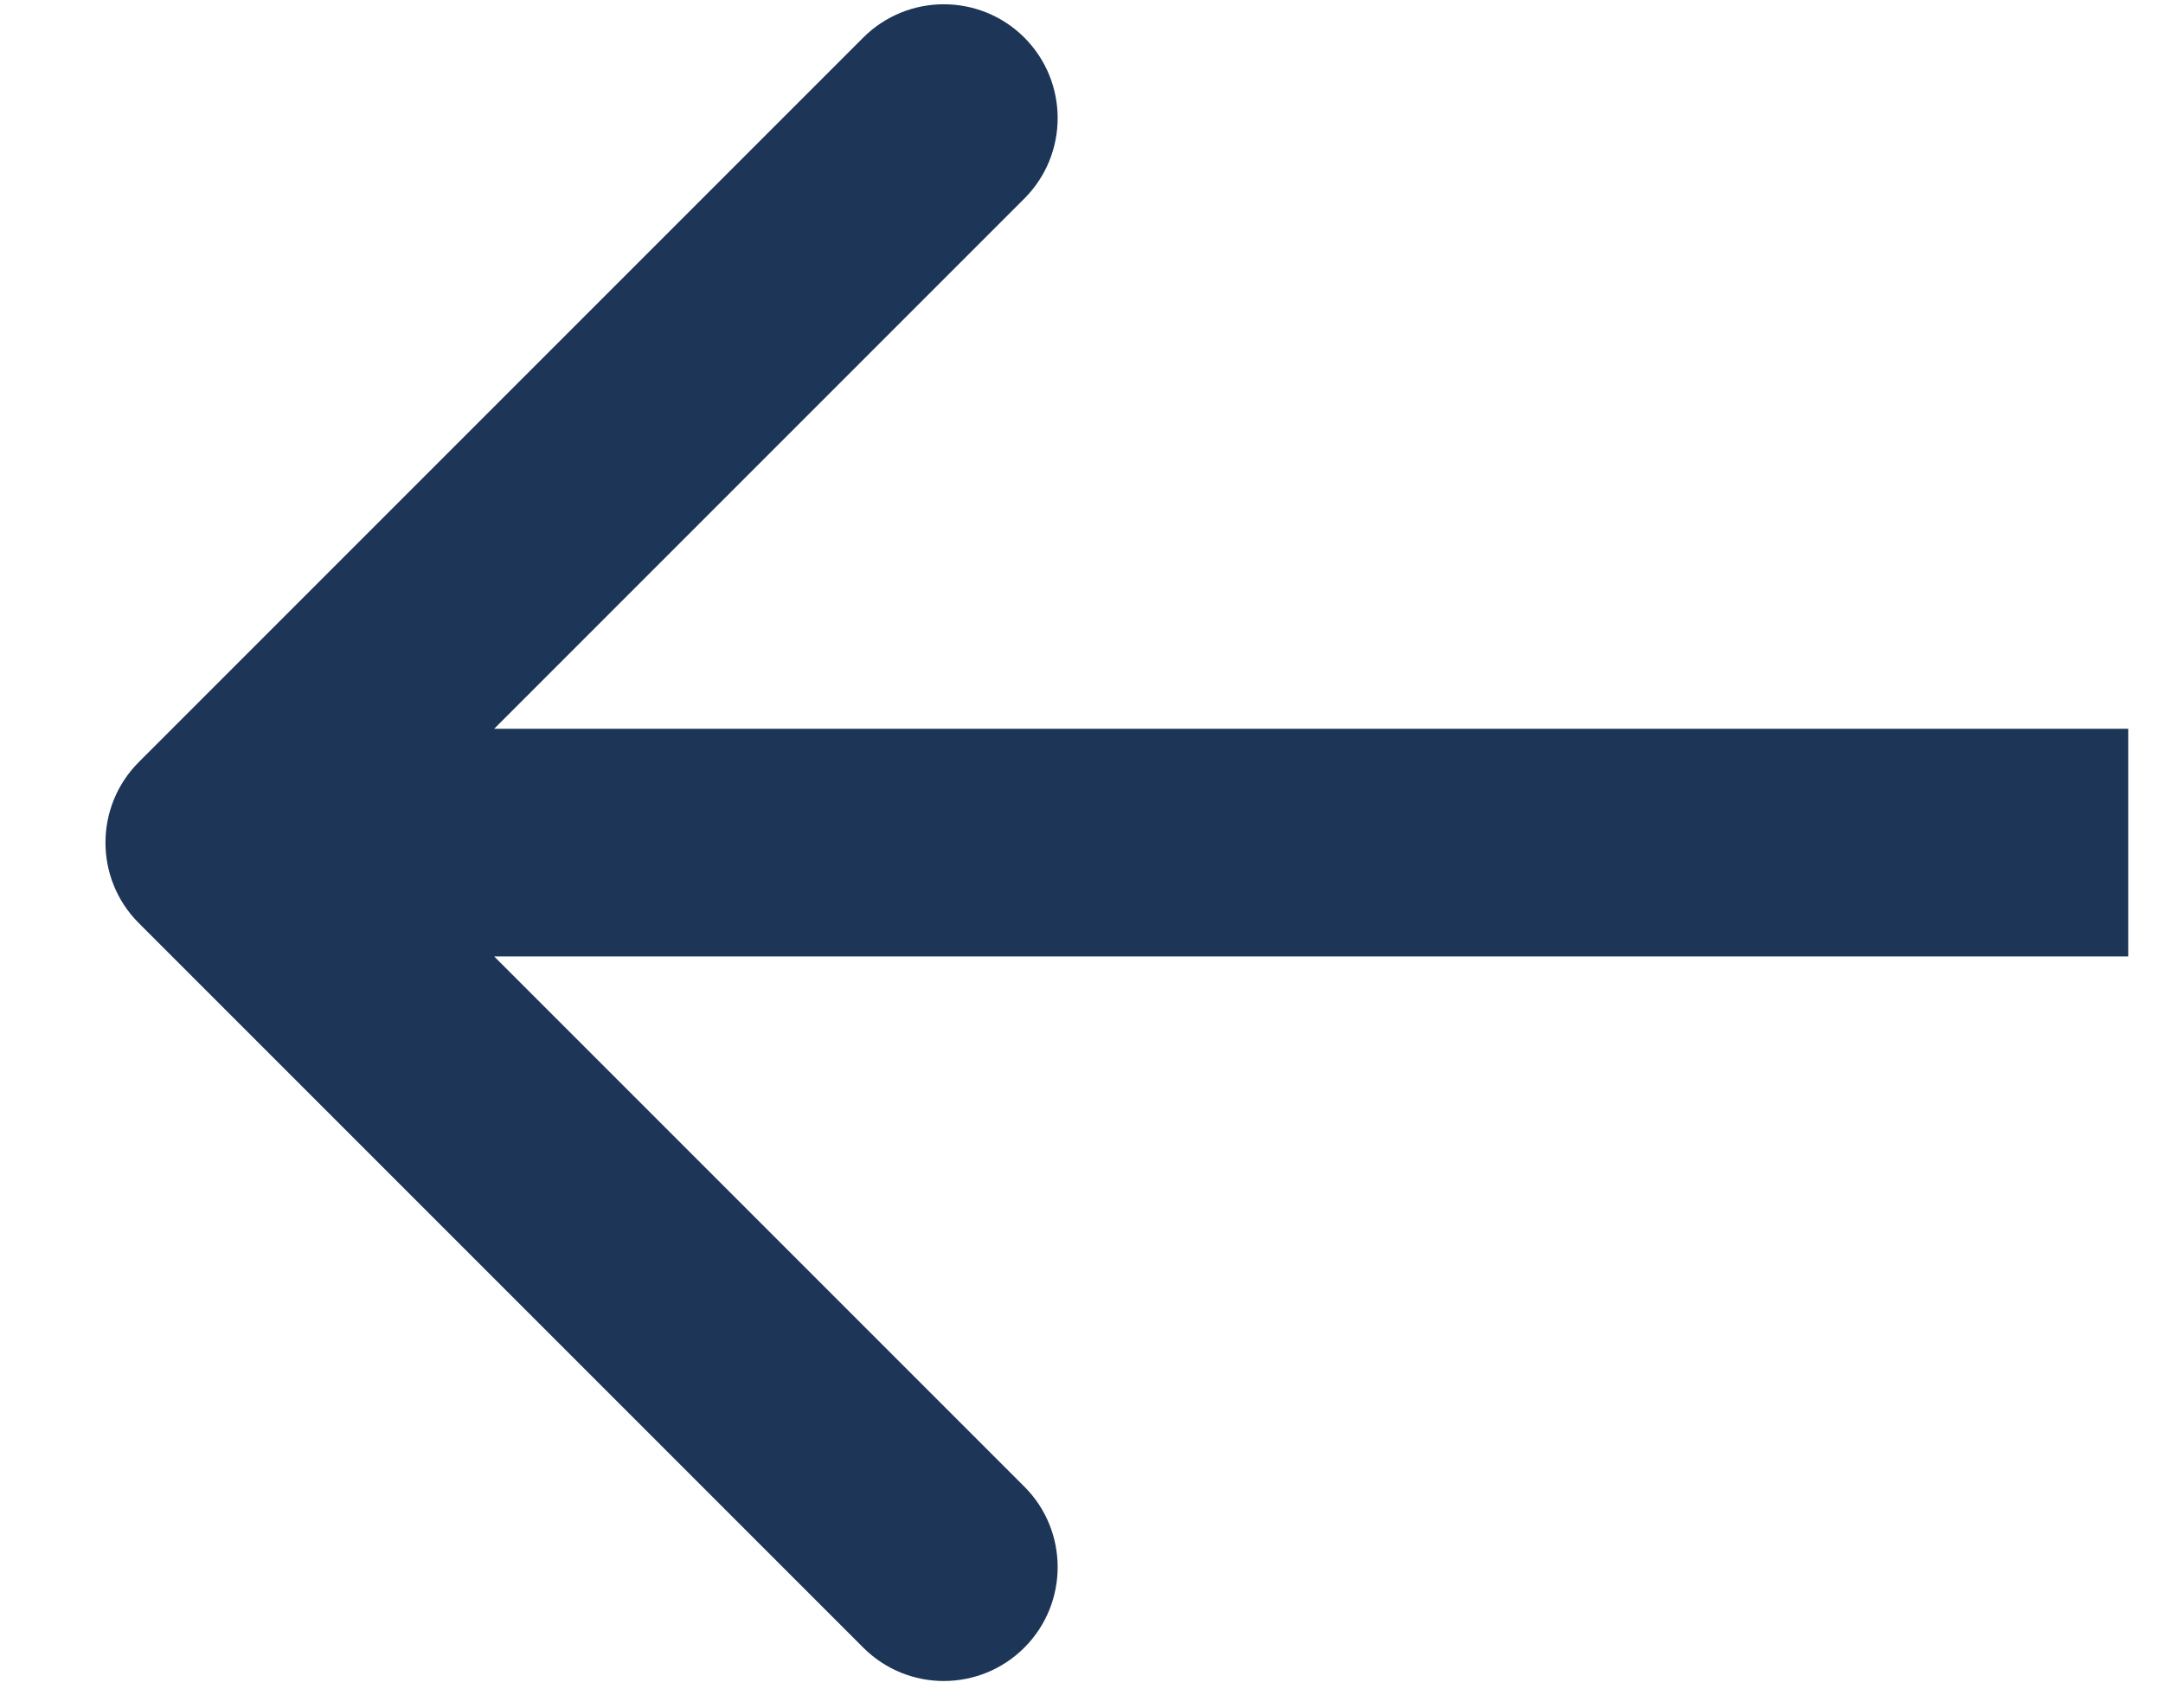 <svg width="19" height="15" viewBox="0 0 19 15" fill="none" xmlns="http://www.w3.org/2000/svg">
<path d="M1.219 8.108C0.829 7.718 0.829 7.085 1.219 6.694L7.583 0.33C7.974 -0.06 8.607 -0.06 8.998 0.33C9.388 0.721 9.388 1.354 8.998 1.744L3.341 7.401L8.998 13.058C9.388 13.448 9.388 14.082 8.998 14.472C8.607 14.863 7.974 14.863 7.583 14.472L1.219 8.108ZM18.695 7.401V8.401H1.926V7.401V6.401H18.695V7.401Z" fill="#1D3557"/>
</svg>
